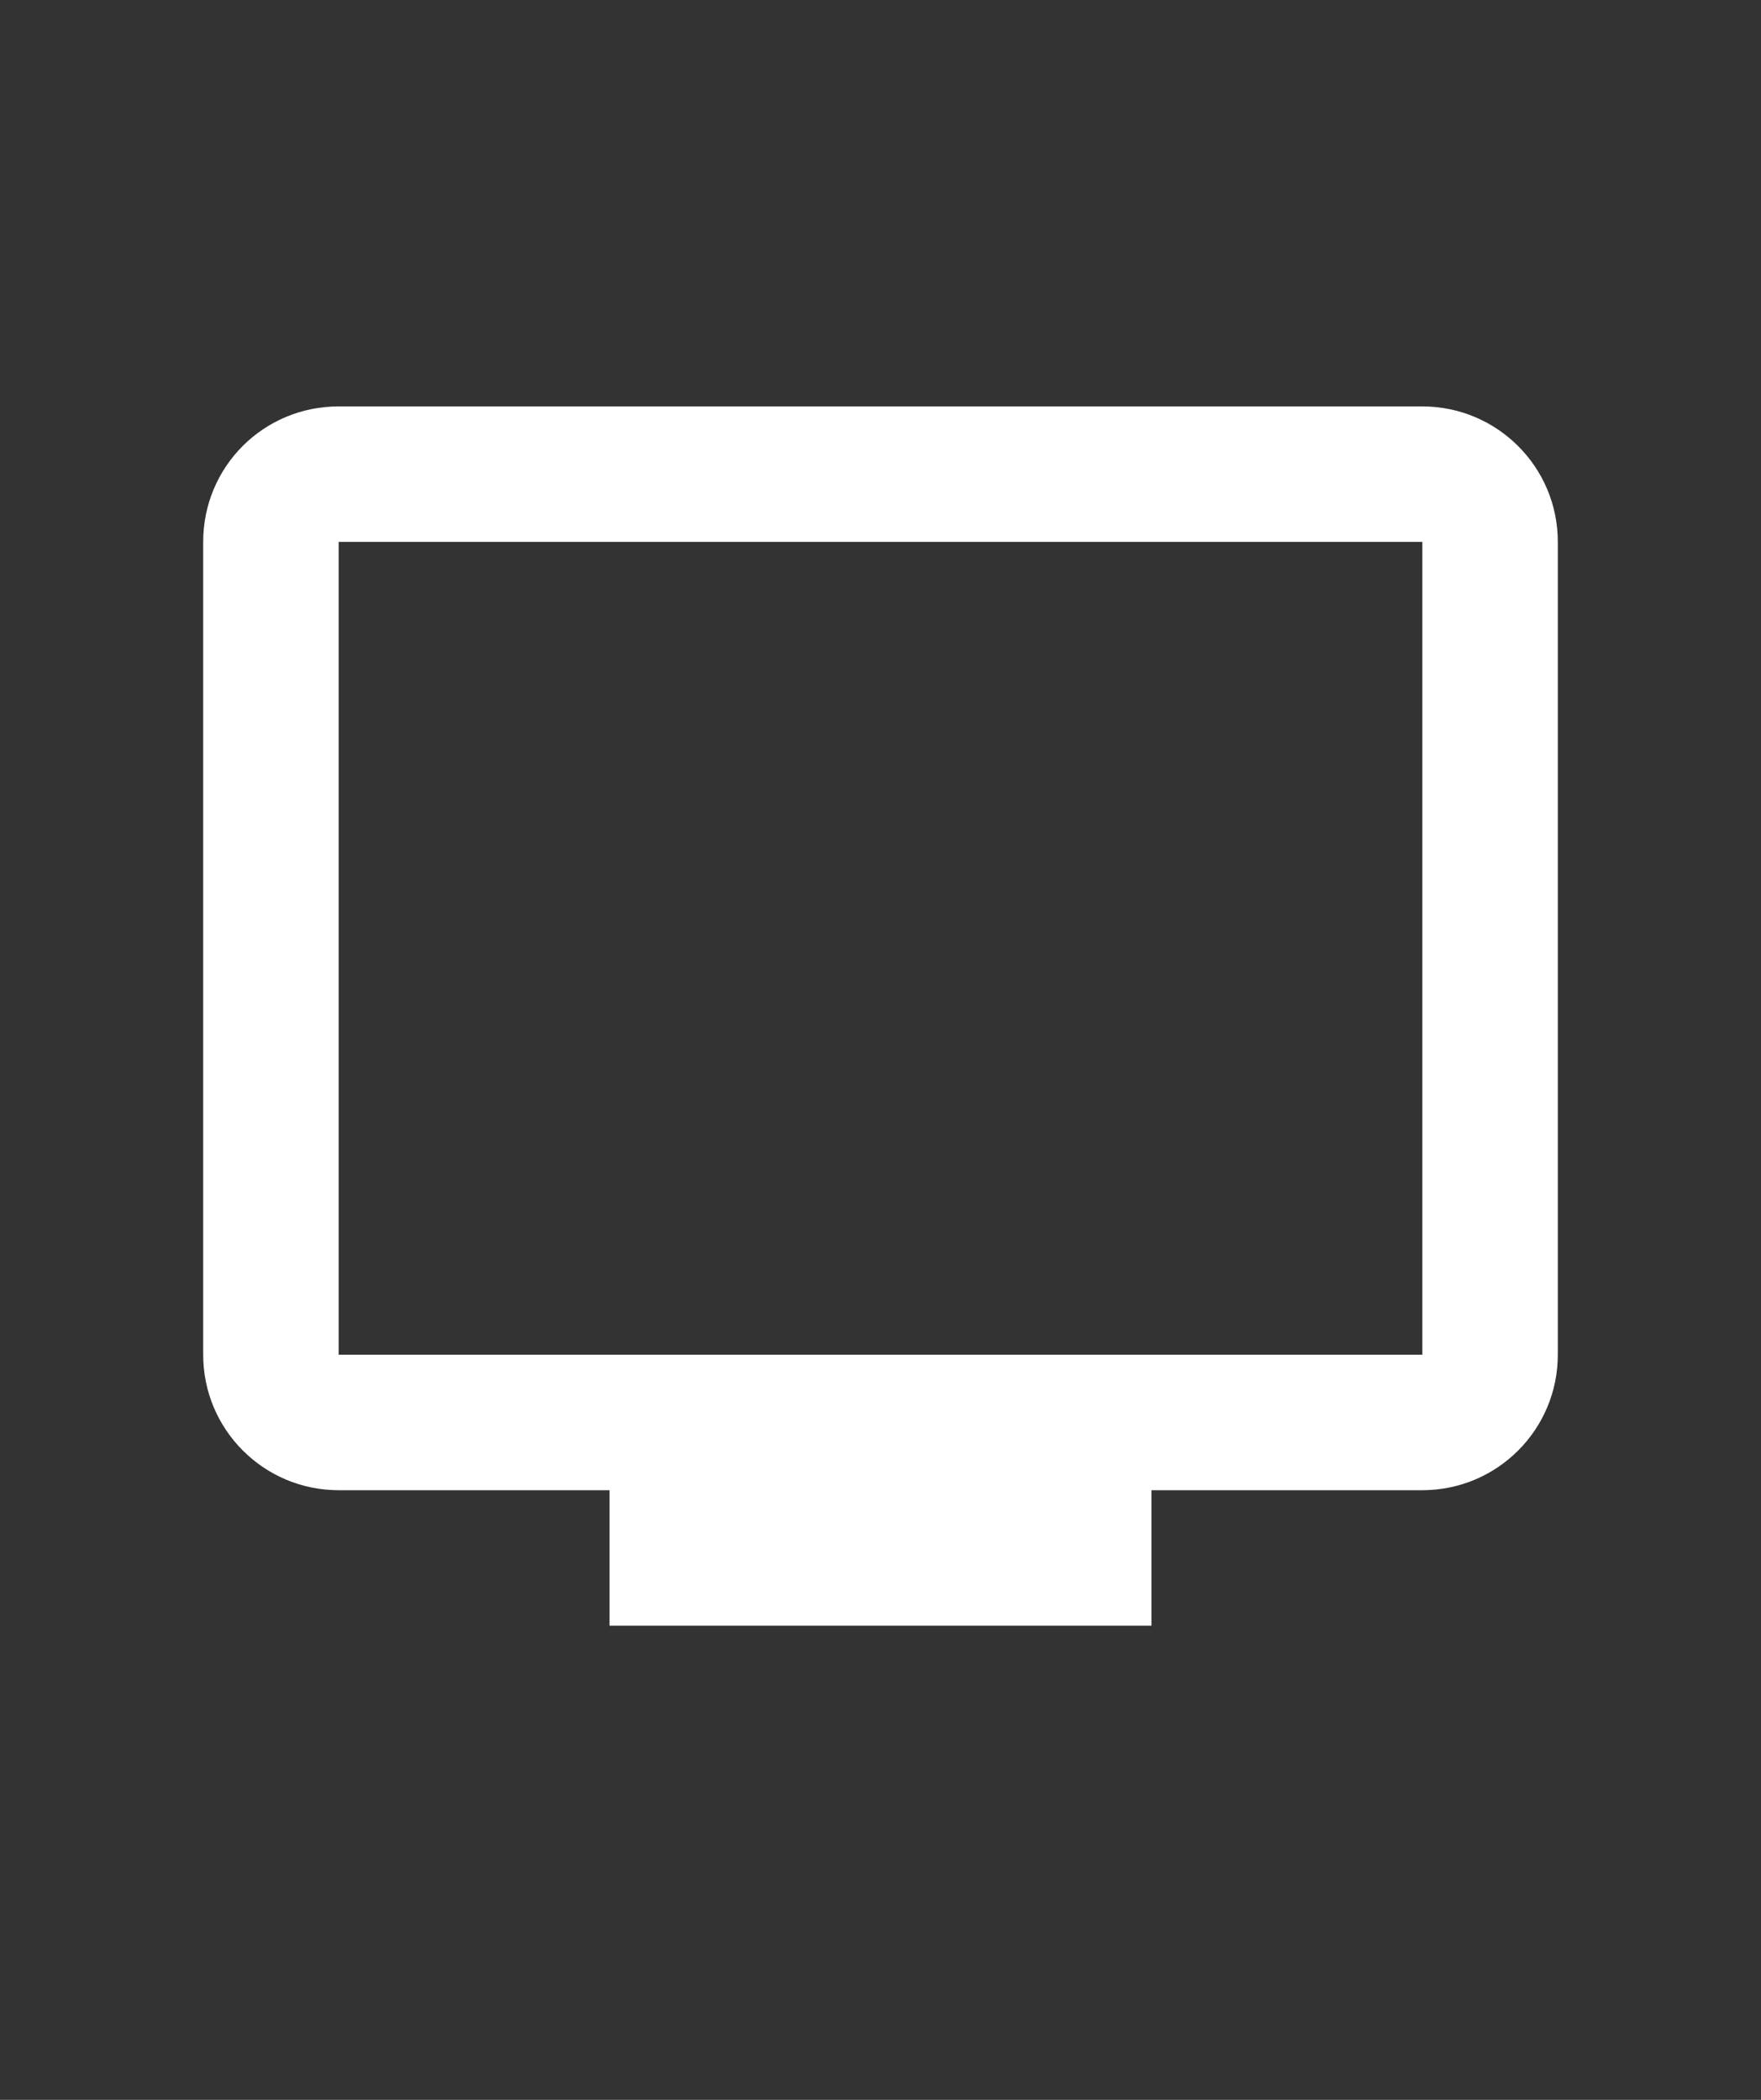 <?xml version="1.0" encoding="UTF-8" standalone="no"?>
<svg width="26px" height="31px" viewBox="0 0 26 31" version="1.1" xmlns="http://www.w3.org/2000/svg" xmlns:xlink="http://www.w3.org/1999/xlink">
    <rect x="0" y="0" width="26" height="31" fill="#333333" stroke="none"/>
    <!-- Generator: sketchtool 41.2 (35397) - http://www.bohemiancoding.com/sketch -->
    <title>A5F7B5C9-DD1B-4055-9E4E-BD92CED5072E</title>
    <desc>Created with sketchtool.</desc>
    <defs></defs>
    <g id="Desktop-Home" stroke="none" stroke-width="1" fill="none" fill-rule="evenodd">
        <g id="Desktop-HD-Home" transform="translate(-161, -86)" fill="#FFFFFF">
            <g id="Lo+Visto" transform="translate(161, 86)">
                <g id="Titulo">
                    <g id="Marker">
                        <g id="television" transform="translate(3, 6)">
                            <path d="M18,14 L2,14 L2,2 L18,2 L18,14 Z M18,0 L2,0 C0.89,0 0,0.89 0,2 L0,14 C0,15.105 0.895,16 2,16 L6,16 L6,18 L14,18 L14,16 L18,16 C19.105,16 20,15.105 20,14 L20,2 C20,0.89 19.1,0 18,0 Z" id="Shape"></path>
                        </g>
                    </g>
                </g>
            </g>
        </g>
    </g>
</svg>